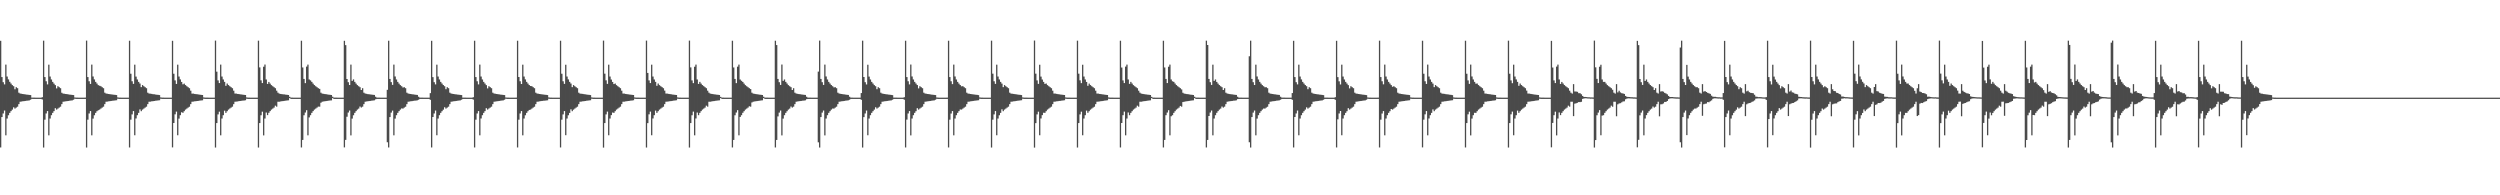 <?xml version="1.0" encoding="UTF-8"?>
<svg xmlns="http://www.w3.org/2000/svg" width="1920" height="150">
  <path d="M0 31.324h1v81.940H0zM1 59.171h1v30.746H1zM2 63.136h1v23.998H2zM3 64.827h1v20.070H3zM4 49.622h1v54.298H4zM5 58.751h1v32.270H5zM6 60.980h1v27.520H6zM7 62.838h1v23.867H7zM8 64.180h1v21.185H8zM9 65.368h1v18.789H9zM10 66.195h1v16.217H10zM11 68.542h1v14.844H11zM12 66.964h1v15.671H12zM13 67.744h1v14.177H13zM14 71.185h1v8.792H14zM15 71.853h1v6.284H15zM16 71.993h1v5.995H16zM17 72.192h1v5.575H17zM18 72.365h1v5.283H18zM19 72.481h1v5.015H19zM20 72.637h1v4.743H20zM21 72.742h1v4.495H21zM22 72.896h1v4.230H22zM23 73.031h1v3.574H23zM24 74.955h1v1.000H24zM25 74.973h1v1.000H25zM26 74.983h1v1.000H26zM27 74.985h1v1.000H27zM28 74.986h1v1.000H28zM29 74.988h1v1.000H29zM30 74.989h1v1.000H30zM31 74.990h1v1.000H31zM32 74.657h1v1.745H32zM33 31.247h1v82.042H33zM34 59.176h1v32.727H34zM35 62.412h1v24.735H35zM36 64.823h1v20.496H36zM37 49.648h1v54.298H37zM38 58.762h1v32.292H38zM39 61.009h1v27.469H39zM40 62.889h1v23.787H40zM41 64.198h1v21.175H41zM42 65.367h1v17.708H42zM43 67.891h1v16.288H43zM44 66.201h1v17.204H44zM45 66.972h1v15.662H45zM46 67.759h1v14.165H46zM47 71.202h1v8.760H47zM48 71.862h1v6.265H48zM49 71.975h1v6.008H49zM50 72.185h1v5.650H50zM51 72.314h1v5.335H51zM52 72.478h1v5.065H52zM53 72.643h1v4.732H53zM54 72.739h1v4.486H54zM55 72.900h1v4.221H55zM56 73.026h1v3.585H56zM57 74.847h1v1.000H57zM58 74.977h1v1.000H58zM59 74.982h1v1.000H59zM60 74.984h1v1.000H60zM61 74.985h1v1.000H61zM62 74.989h1v1.000H62zM63 74.990h1v1.000H63zM64 74.991h1v1.000H64zM65 74.968h1v1.000H65zM66 31.163h1v82.165H66zM67 59.201h1v32.683H67zM68 62.433h1v24.705H68zM69 64.444h1v20.850H69zM70 49.623h1v54.314H70zM71 58.744h1v32.324H71zM72 60.985h1v27.528H72zM73 62.869h1v23.830H73zM74 64.178h1v21.215H74zM75 65.358h1v19.333H75zM76 65.837h1v18.347H76zM77 66.205h1v17.186H77zM78 66.964h1v15.678H78zM79 67.730h1v14.215H79zM80 71.183h1v8.801H80zM81 71.859h1v6.274H81zM82 71.979h1v6.063H82zM83 72.194h1v5.638H83zM84 72.322h1v5.329H84zM85 72.476h1v5.065H85zM86 72.576h1v4.805H86zM87 72.743h1v4.541H87zM88 72.850h1v4.276H88zM89 73.032h1v3.992H89zM90 74.822h1v1.000H90zM91 74.975h1v1.000H91zM92 74.980h1v1.000H92zM93 74.985h1v1.000H93zM94 74.988h1v1.000H94zM95 74.988h1v1.000H95zM96 74.989h1v1.000H96zM97 74.990h1v1.000H97zM98 74.990h1v1.000H98zM99 31.262h1v81.989H99zM100 56.606h1v35.304H100zM101 62.389h1v25.466H101zM102 64.407h1v20.914H102zM103 49.688h1v54.176H103zM104 58.810h1v32.188H104zM105 61.038h1v27.420H105zM106 62.886h1v23.804H106zM107 64.161h1v19.836H107zM108 66.897h1v18.510H108zM109 65.343h1v18.853H109zM110 66.187h1v17.225H110zM111 66.960h1v15.676H111zM112 67.748h1v14.192H112zM113 71.186h1v8.791H113zM114 71.850h1v6.297H114zM115 71.955h1v6.119H115zM116 72.113h1v5.729H116zM117 72.320h1v5.379H117zM118 72.415h1v5.132H118zM119 72.583h1v4.799H119zM120 72.747h1v4.527H120zM121 72.852h1v4.271H121zM122 73.030h1v3.999H122zM123 74.819h1v1.000H123zM124 74.976h1v1.000H124zM125 74.982h1v1.000H125zM126 74.986h1v1.000H126zM127 74.987h1v1.000H127zM128 74.988h1v1.000H128zM129 74.989h1v1.000H129zM130 74.990h1v1.000H130zM131 74.990h1v1.000H131zM132 31.349h1v81.865H132zM133 56.649h1v37.818H133zM134 61.770h1v26.043H134zM135 64.450h1v21.260H135zM136 49.670h1v54.214H136zM137 58.770h1v32.292H137zM138 61.003h1v27.487H138zM139 62.901h1v23.331H139zM140 64.784h1v21.867H140zM141 64.195h1v21.182H141zM142 65.340h1v18.853H142zM143 66.199h1v17.189H143zM144 66.971h1v15.669H144zM145 67.733h1v14.222H145zM146 69.618h1v10.356H146zM147 71.861h1v6.283H147zM148 71.903h1v6.148H148zM149 72.119h1v5.722H149zM150 72.314h1v5.391H150zM151 72.419h1v5.131H151zM152 72.574h1v4.875H152zM153 72.693h1v4.590H153zM154 72.843h1v4.333H154zM155 72.952h1v4.082H155zM156 74.816h1v1.000H156zM157 74.973h1v1.000H157zM158 74.979h1v1.000H158zM159 74.983h1v1.000H159zM160 74.989h1v1.000H160zM161 74.988h1v1.000H161zM162 74.988h1v1.000H162zM163 74.988h1v1.000H163zM164 74.990h1v1.000H164zM165 31.201h1v82.109H165zM166 55.018h1v39.514H166zM167 61.730h1v26.104H167zM168 63.806h1v21.937H168zM169 49.609h1v54.340H169zM170 58.760h1v32.248H170zM171 61.019h1v27.444H171zM172 62.867h1v22.117H172zM173 65.903h1v20.785H173zM174 64.157h1v21.230H174zM175 65.349h1v18.842H175zM176 66.191h1v17.188H176zM177 66.957h1v15.678H177zM178 67.742h1v14.192H178zM179 69.625h1v10.375H179zM180 71.851h1v6.298H180zM181 71.903h1v6.151H181zM182 72.120h1v5.790H182zM183 72.255h1v5.436H183zM184 72.433h1v5.160H184zM185 72.560h1v4.879H185zM186 72.690h1v4.594H186zM187 72.844h1v4.341H187zM188 72.954h1v4.068H188zM189 74.823h1v1.000H189zM190 74.975h1v1.000H190zM191 74.981h1v1.000H191zM192 74.985h1v1.000H192zM193 74.985h1v1.000H193zM194 74.989h1v1.000H194zM195 74.991h1v1.000H195zM196 74.990h1v1.000H196zM197 74.991h1v1.000H197zM198 31.220h1v82.083H198zM199 51.744h1v42.778H199zM200 61.703h1v26.836H200zM201 63.800h1v21.946H201zM202 51.228h1v52.747H202zM203 49.580h1v41.459H203zM204 61.031h1v25.388H204zM205 64.471h1v23.970H205zM206 62.902h1v23.747H206zM207 64.181h1v21.190H207zM208 65.366h1v18.799H208zM209 66.201h1v17.187H209zM210 66.960h1v15.667H210zM211 67.743h1v13.404H211zM212 69.637h1v12.298H212zM213 71.184h1v6.959H213zM214 71.901h1v6.236H214zM215 72.120h1v5.799H215zM216 72.269h1v5.434H216zM217 72.424h1v5.176H217zM218 72.519h1v4.930H218zM219 72.686h1v4.647H219zM220 72.799h1v4.383H220zM221 72.953h1v4.122H221zM222 74.365h1v1.019H222zM223 74.969h1v1.000H223zM224 74.980h1v1.000H224zM225 74.985h1v1.000H225zM226 74.987h1v1.000H226zM227 74.989h1v1.000H227zM228 74.989h1v1.000H228zM229 74.989h1v1.000H229zM230 74.989h1v1.000H230zM231 31.307h1v81.948H231zM232 51.789h1v55.698H232zM233 60.619h1v27.887H233zM234 63.823h1v22.624H234zM235 51.155h1v33.472H235zM236 49.618h1v54.331H236zM237 61.030h1v29.125H237zM238 61.727h1v26.761H238zM239 62.869h1v23.819H239zM240 64.188h1v21.184H240zM241 65.355h1v18.839H241zM242 66.191h1v17.213H242zM243 66.966h1v15.666H243zM244 67.738h1v14.110H244zM245 68.241h1v13.694H245zM246 71.184h1v7.701H246zM247 71.890h1v6.237H247zM248 72.038h1v5.878H248zM249 72.249h1v5.527H249zM250 72.365h1v5.240H250zM251 72.526h1v4.957H251zM252 72.685h1v4.647H252zM253 72.788h1v4.391H253zM254 72.955h1v4.129H254zM255 74.281h1v1.093H255zM256 74.968h1v1.000H256zM257 74.980h1v1.000H257zM258 74.983h1v1.000H258zM259 74.987h1v1.000H259zM260 74.986h1v1.000H260zM261 74.988h1v1.000H261zM262 74.988h1v1.000H262zM263 74.989h1v1.000H263zM264 31.360h1v81.833H264zM265 34.651h1v72.752H265zM266 60.651h1v28.977H266zM267 63.152h1v23.277H267zM268 65.255h1v19.638H268zM269 49.616h1v54.347H269zM270 62.099h1v28.964H270zM271 60.990h1v27.513H271zM272 62.888h1v23.799H272zM273 64.195h1v21.181H273zM274 65.361h1v18.824H274zM275 66.194h1v17.196H275zM276 66.991h1v14.808H276zM277 69.140h1v13.467H277zM278 67.736h1v14.204H278zM279 71.175h1v8.815H279zM280 71.852h1v6.283H280zM281 72.060h1v5.850H281zM282 72.271h1v5.498H282zM283 72.372h1v5.232H283zM284 72.525h1v4.972H284zM285 72.645h1v4.686H285zM286 72.805h1v4.417H286zM287 72.899h1v4.170H287zM288 74.274h1v1.994H288zM289 74.972h1v1.000H289zM290 74.978h1v1.000H290zM291 74.982h1v1.000H291zM292 74.987h1v1.000H292zM293 74.987h1v1.000H293zM294 74.989h1v1.000H294zM295 74.990h1v1.000H295zM296 74.990h1v1.000H296zM297 68.992h1v40.267H297zM298 31.270h1v81.992H298zM299 60.608h1v29.293H299zM300 63.079h1v23.410H300zM301 65.160h1v19.772H301zM302 49.636h1v54.308H302zM303 58.740h1v32.326H303zM304 61.014h1v27.480H304zM305 62.885h1v23.787H305zM306 64.190h1v21.175H306zM307 65.377h1v18.786H307zM308 66.210h1v17.047H308zM309 67.212h1v16.176H309zM310 66.958h1v15.694H310zM311 67.732h1v14.222H311zM312 71.171h1v8.823H312zM313 71.859h1v6.272H313zM314 72.053h1v5.924H314zM315 72.195h1v5.580H315zM316 72.379h1v5.269H316zM317 72.490h1v4.994H317zM318 72.639h1v4.686H318zM319 72.795h1v4.442H319zM320 72.902h1v4.165H320zM321 74.282h1v2.324H321zM322 74.970h1v1.000H322zM323 74.978h1v1.000H323zM324 74.982h1v1.000H324zM325 74.986h1v1.000H325zM326 74.986h1v1.000H326zM327 74.989h1v1.000H327zM328 74.989h1v1.000H328zM329 74.991h1v1.000H329zM330 71.506h1v5.138H330zM331 31.313h1v81.919H331zM332 59.214h1v30.661H332zM333 63.123h1v24.019H333zM334 64.814h1v20.095H334zM335 49.674h1v54.209H335zM336 58.774h1v32.260H336zM337 61.025h1v27.469H337zM338 62.886h1v23.796H338zM339 64.178h1v21.221H339zM340 65.335h1v18.876H340zM341 66.190h1v16.212H341zM342 68.528h1v14.880H342zM343 66.956h1v15.689H343zM344 67.736h1v14.199H344zM345 71.174h1v8.818H345zM346 71.859h1v6.276H346zM347 72.031h1v5.952H347zM348 72.188h1v5.581H348zM349 72.377h1v5.273H349zM350 72.480h1v5.017H350zM351 72.648h1v4.729H351zM352 72.745h1v4.479H352zM353 72.905h1v4.212H353zM354 73.030h1v3.578H354zM355 74.967h1v1.000H355zM356 74.977h1v1.000H356zM357 74.981h1v1.000H357zM358 74.986h1v1.000H358zM359 74.988h1v1.000H359zM360 74.990h1v1.000H360zM361 74.987h1v1.000H361zM362 74.990h1v1.000H362zM363 74.657h1v1.860H363zM364 31.282h1v81.955H364zM365 59.204h1v32.689H365zM366 62.430h1v24.706H366zM367 64.812h1v20.495H367zM368 49.616h1v54.316H368zM369 58.779h1v32.217H369zM370 61.016h1v27.446H370zM371 62.868h1v23.811H371zM372 64.168h1v21.203H372zM373 65.361h1v17.730H373zM374 67.903h1v16.279H374zM375 66.204h1v17.171H375zM376 66.965h1v15.670H376zM377 67.746h1v14.171H377zM378 71.181h1v8.798H378zM379 71.853h1v6.273H379zM380 71.966h1v6.022H380zM381 72.184h1v5.652H381zM382 72.325h1v5.321H382zM383 72.478h1v5.064H383zM384 72.645h1v4.734H384zM385 72.748h1v4.472H385zM386 72.901h1v4.222H386zM387 73.032h1v3.580H387zM388 74.842h1v1.000H388zM389 74.977h1v1.000H389zM390 74.982h1v1.000H390zM391 74.985h1v1.000H391zM392 74.985h1v1.000H392zM393 74.986h1v1.000H393zM394 74.990h1v1.000H394zM395 74.989h1v1.000H395zM396 74.967h1v1.000H396zM397 31.286h1v81.968H397zM398 59.157h1v32.759H398zM399 62.404h1v24.750H399zM400 64.516h1v20.766H400zM401 49.664h1v54.247H401zM402 58.763h1v32.274H402zM403 61.000h1v27.502H403zM404 62.863h1v23.839H404zM405 64.178h1v21.202H405zM406 65.350h1v19.070H406zM407 66.069h1v18.127H407zM408 66.192h1v17.210H408zM409 66.970h1v15.666H409zM410 67.737h1v14.213H410zM411 71.182h1v8.792H411zM412 71.847h1v6.299H412zM413 71.965h1v6.079H413zM414 72.197h1v5.649H414zM415 72.333h1v5.309H415zM416 72.474h1v5.067H416zM417 72.579h1v4.808H417zM418 72.738h1v4.555H418zM419 72.836h1v4.305H419zM420 73.033h1v4.007H420zM421 74.821h1v1.000H421zM422 74.979h1v1.000H422zM423 74.980h1v1.000H423zM424 74.984h1v1.000H424zM425 74.987h1v1.000H425zM426 74.990h1v1.000H426zM427 74.989h1v1.000H427zM428 74.989h1v1.000H428zM429 74.991h1v1.000H429zM430 31.287h1v81.954H430zM431 56.633h1v35.248H431zM432 62.412h1v25.421H432zM433 64.428h1v20.861H433zM434 49.708h1v54.130H434zM435 58.775h1v32.263H435zM436 60.999h1v27.507H436zM437 62.870h1v23.837H437zM438 64.156h1v19.827H438zM439 66.900h1v18.502H439zM440 65.336h1v18.872H440zM441 66.201h1v17.197H441zM442 66.953h1v15.703H442zM443 67.748h1v14.190H443zM444 71.183h1v8.795H444zM445 71.861h1v6.262H445zM446 71.981h1v6.072H446zM447 72.108h1v5.736H447zM448 72.319h1v5.390H448zM449 72.428h1v5.120H449zM450 72.579h1v4.803H450zM451 72.737h1v4.543H451zM452 72.849h1v4.282H452zM453 73.036h1v3.992H453zM454 74.818h1v1.000H454zM455 74.975h1v1.000H455zM456 74.981h1v1.000H456zM457 74.984h1v1.000H457zM458 74.986h1v1.000H458zM459 74.988h1v1.000H459zM460 74.989h1v1.000H460zM461 74.990h1v1.000H461zM462 74.990h1v1.000H462zM463 31.168h1v82.193H463zM464 56.584h1v37.945H464zM465 61.709h1v26.158H465zM466 64.416h1v21.318H466zM467 49.681h1v54.221H467zM468 58.783h1v32.229H468zM469 61.065h1v27.372H469zM470 62.907h1v23.518H470zM471 64.556h1v22.117H471zM472 64.170h1v21.220H472zM473 65.360h1v18.815H473zM474 66.218h1v17.164H474zM475 66.972h1v15.672H475zM476 67.757h1v14.175H476zM477 69.629h1v10.340H477zM478 71.859h1v6.274H478zM479 71.906h1v6.150H479zM480 72.123h1v5.727H480zM481 72.310h1v5.397H481zM482 72.424h1v5.125H482zM483 72.581h1v4.867H483zM484 72.696h1v4.582H484zM485 72.850h1v4.334H485zM486 72.954h1v4.074H486zM487 74.820h1v1.000H487zM488 74.973h1v1.000H488zM489 74.980h1v1.000H489zM490 74.983h1v1.000H490zM491 74.986h1v1.000H491zM492 74.989h1v1.000H492zM493 74.990h1v1.000H493zM494 74.989h1v1.000H494zM495 74.991h1v1.000H495zM496 31.170h1v82.157H496zM497 55.993h1v38.557H497zM498 61.736h1v26.095H498zM499 63.813h1v21.920H499zM500 49.684h1v54.201H500zM501 58.794h1v32.207H501zM502 61.026h1v27.460H502zM503 62.872h1v22.085H503zM504 65.892h1v20.801H504zM505 64.173h1v21.205H505zM506 65.359h1v18.822H506zM507 66.185h1v17.226H507zM508 66.937h1v15.719H508zM509 67.728h1v14.227H509zM510 69.607h1v10.383H510zM511 71.858h1v6.294H511zM512 71.896h1v6.158H512zM513 72.111h1v5.812H513zM514 72.263h1v5.438H514zM515 72.419h1v5.181H515zM516 72.585h1v4.857H516zM517 72.685h1v4.596H517zM518 72.848h1v4.327H518zM519 72.949h1v4.079H519zM520 74.819h1v1.000H520zM521 74.973h1v1.000H521zM522 74.980h1v1.000H522zM523 74.985h1v1.000H523zM524 74.987h1v1.000H524zM525 74.987h1v1.000H525zM526 74.989h1v1.000H526zM527 74.990h1v1.000H527zM528 74.991h1v1.000H528zM529 31.207h1v82.114H529zM530 51.751h1v42.783H530zM531 61.739h1v26.769H531zM532 63.822h1v21.910H532zM533 51.231h1v52.720H533zM534 49.591h1v41.416H534zM535 61.037h1v25.369H535zM536 64.438h1v24.023H536zM537 62.887h1v23.778H537zM538 64.183h1v21.167H538zM539 65.354h1v18.827H539zM540 66.168h1v17.236H540zM541 66.953h1v15.686H541zM542 67.736h1v13.413H542zM543 69.633h1v12.301H543zM544 71.177h1v6.964H544zM545 71.902h1v6.231H545zM546 72.107h1v5.809H546zM547 72.267h1v5.442H547zM548 72.426h1v5.171H548zM549 72.536h1v4.898H549zM550 72.702h1v4.630H550zM551 72.794h1v4.376H551zM552 72.948h1v4.121H552zM553 74.379h1v1.000H553zM554 74.973h1v1.000H554zM555 74.976h1v1.000H555zM556 74.985h1v1.000H556zM557 74.985h1v1.000H557zM558 74.988h1v1.000H558zM559 74.988h1v1.000H559zM560 74.989h1v1.000H560zM561 74.989h1v1.000H561zM562 31.291h1v81.958H562zM563 51.798h1v55.661H563zM564 60.641h1v27.860H564zM565 63.854h1v22.562H565zM566 51.179h1v33.428H566zM567 49.634h1v54.302H567zM568 61.057h1v28.735H568zM569 62.053h1v26.398H569zM570 62.925h1v23.717H570zM571 64.185h1v21.196H571zM572 65.360h1v18.824H572zM573 66.178h1v17.239H573zM574 66.962h1v15.680H574zM575 67.727h1v13.895H575zM576 68.428h1v13.508H576zM577 71.180h1v7.507H577zM578 71.893h1v6.235H578zM579 72.039h1v5.871H579zM580 72.261h1v5.507H580zM581 72.374h1v5.227H581zM582 72.537h1v4.923H582zM583 72.692h1v4.646H583zM584 72.795h1v4.384H584zM585 72.949h1v4.126H585zM586 74.274h1v1.113H586zM587 74.970h1v1.000H587zM588 74.974h1v1.000H588zM589 74.983h1v1.000H589zM590 74.985h1v1.000H590zM591 74.987h1v1.000H591zM592 74.989h1v1.000H592zM593 74.989h1v1.000H593zM594 74.989h1v1.000H594zM595 31.286h1v81.961H595zM596 34.591h1v72.867H596zM597 60.619h1v28.792H597zM598 63.106h1v23.358H598zM599 65.250h1v19.656H599zM600 49.577h1v54.430H600zM601 62.087h1v28.989H601zM602 61.019h1v27.476H602zM603 62.873h1v23.828H603zM604 64.156h1v21.254H604zM605 65.360h1v18.815H605zM606 66.210h1v17.178H606zM607 66.976h1v14.831H607zM608 69.121h1v13.510H608zM609 67.741h1v14.200H609zM610 71.184h1v8.789H610zM611 71.852h1v6.278H611zM612 72.049h1v5.858H612zM613 72.267h1v5.505H613zM614 72.362h1v5.245H614zM615 72.528h1v4.967H615zM616 72.633h1v4.699H616zM617 72.785h1v4.459H617zM618 72.901h1v4.167H618zM619 74.285h1v1.915H619zM620 74.972h1v1.000H620zM621 74.978h1v1.000H621zM622 74.982h1v1.000H622zM623 74.986h1v1.000H623zM624 74.988h1v1.000H624zM625 74.990h1v1.000H625zM626 74.989h1v1.000H626zM627 74.990h1v1.000H627zM628 55.012h1v54.322H628zM629 31.184h1v82.133H629zM630 60.621h1v29.279H630zM631 63.108h1v23.353H631zM632 65.229h1v19.685H632zM633 49.600h1v54.372H633zM634 58.747h1v32.295H634zM635 61.039h1v27.440H635zM636 62.873h1v23.813H636zM637 64.170h1v21.222H637zM638 65.352h1v18.835H638zM639 66.185h1v17.160H639zM640 67.106h1v16.308H640zM641 66.959h1v15.677H641zM642 67.742h1v14.187H642zM643 71.178h1v8.810H643zM644 71.857h1v6.277H644zM645 72.041h1v5.945H645zM646 72.193h1v5.567H646zM647 72.374h1v5.273H647zM648 72.483h1v5.013H648zM649 72.636h1v4.695H649zM650 72.804h1v4.421H650zM651 72.903h1v4.169H651zM652 74.282h1v2.325H652zM653 74.971h1v1.000H653zM654 74.977h1v1.000H654zM655 74.984h1v1.000H655zM656 74.985h1v1.000H656zM657 74.988h1v1.000H657zM658 74.988h1v1.000H658zM659 74.989h1v1.000H659zM660 74.990h1v1.000H660zM661 71.493h1v5.153H661zM662 31.217h1v82.085H662zM663 59.152h1v30.784H663zM664 63.118h1v24.048H664zM665 64.849h1v20.036H665zM666 49.699h1v54.167H666zM667 58.807h1v32.201H667zM668 61.007h1v27.488H668zM669 62.866h1v23.830H669zM670 64.153h1v21.251H670zM671 65.359h1v18.834H671zM672 66.194h1v16.207H672zM673 68.527h1v14.861H673zM674 66.967h1v15.667H674zM675 67.744h1v14.194H675zM676 71.182h1v8.797H676zM677 71.853h1v6.278H677zM678 72.045h1v5.939H678zM679 72.199h1v5.568H679zM680 72.372h1v5.278H680zM681 72.477h1v5.020H681zM682 72.642h1v4.735H682zM683 72.744h1v4.485H683zM684 72.904h1v4.209H684zM685 73.039h1v3.561H685zM686 74.963h1v1.000H686zM687 74.975h1v1.000H687zM688 74.981h1v1.000H688zM689 74.985h1v1.000H689zM690 74.988h1v1.000H690zM691 74.987h1v1.000H691zM692 74.989h1v1.000H692zM693 74.990h1v1.000H693zM694 74.659h1v1.936H694zM695 31.307h1v81.928H695zM696 59.191h1v32.651H696zM697 62.420h1v24.722H697zM698 64.836h1v20.467H698zM699 49.576h1v54.399H699zM700 58.740h1v32.295H700zM701 61.008h1v27.470H701zM702 62.877h1v23.798H702zM703 64.178h1v21.199H703zM704 65.347h1v17.751H704zM705 67.903h1v16.287H705zM706 66.207h1v17.165H706zM707 66.967h1v15.661H707zM708 67.745h1v14.185H708zM709 71.188h1v8.797H709zM710 71.860h1v6.280H710zM711 71.976h1v6.008H711zM712 72.183h1v5.655H712zM713 72.309h1v5.348H713zM714 72.476h1v5.066H714zM715 72.646h1v4.728H715zM716 72.750h1v4.481H716zM717 72.897h1v4.228H717zM718 73.028h1v3.579H718zM719 74.856h1v1.000H719zM720 74.978h1v1.000H720zM721 74.984h1v1.000H721zM722 74.985h1v1.000H722zM723 74.987h1v1.000H723zM724 74.988h1v1.000H724zM725 74.990h1v1.000H725zM726 74.989h1v1.000H726zM727 74.961h1v1.000H727zM728 31.281h1v81.955H728zM729 59.180h1v32.713H729zM730 62.399h1v24.768H730zM731 64.619h1v20.695H731zM732 49.600h1v54.356H732zM733 58.743h1v32.291H733zM734 61.021h1v27.442H734zM735 62.872h1v23.793H735zM736 64.190h1v21.181H736zM737 65.340h1v18.707H737zM738 66.321h1v17.870H738zM739 66.171h1v17.240H739zM740 66.968h1v15.657H740zM741 67.732h1v14.193H741zM742 71.182h1v8.811H742zM743 71.863h1v6.272H743zM744 71.965h1v6.056H744zM745 72.183h1v5.664H745zM746 72.320h1v5.327H746zM747 72.482h1v5.053H747zM748 72.584h1v4.793H748zM749 72.746h1v4.533H749zM750 72.853h1v4.263H750zM751 73.037h1v3.975H751zM752 74.818h1v1.000H752zM753 74.975h1v1.000H753zM754 74.981h1v1.000H754zM755 74.985h1v1.000H755zM756 74.988h1v1.000H756zM757 74.988h1v1.000H757zM758 74.989h1v1.000H758zM759 74.989h1v1.000H759zM760 74.989h1v1.000H760zM761 31.246h1v82.044H761zM762 56.595h1v35.324H762zM763 62.391h1v25.471H763zM764 64.412h1v20.889H764zM765 49.665h1v54.234H765zM766 58.780h1v32.259H766zM767 61.006h1v27.495H767zM768 62.875h1v23.820H768zM769 64.186h1v19.794H769zM770 66.914h1v18.471H770zM771 65.349h1v18.844H771zM772 66.209h1v17.179H772zM773 66.970h1v15.673H773zM774 67.736h1v14.207H774zM775 71.185h1v8.801H775zM776 71.872h1v6.254H776zM777 71.983h1v6.063H777zM778 72.121h1v5.715H778zM779 72.316h1v5.392H779zM780 72.430h1v5.111H780zM781 72.580h1v4.796H781zM782 72.745h1v4.526H782zM783 72.853h1v4.266H783zM784 73.029h1v3.996H784zM785 74.822h1v1.000H785zM786 74.976h1v1.000H786zM787 74.982h1v1.000H787zM788 74.983h1v1.000H788zM789 74.984h1v1.000H789zM790 74.989h1v1.000H790zM791 74.990h1v1.000H791zM792 74.991h1v1.000H792zM793 74.990h1v1.000H793zM794 31.128h1v82.253H794zM795 56.569h1v37.990H795zM796 61.733h1v26.107H796zM797 64.416h1v21.337H797zM798 49.706h1v54.160H798zM799 58.814h1v32.167H799zM800 61.069h1v27.373H800zM801 62.884h1v23.686H801zM802 64.400h1v22.279H802zM803 64.174h1v21.220H803zM804 65.360h1v18.815H804zM805 66.196h1v17.191H805zM806 66.958h1v15.681H806zM807 67.736h1v14.207H807zM808 69.614h1v10.367H808zM809 71.851h1v6.303H809zM810 71.906h1v6.146H810zM811 72.113h1v5.733H811zM812 72.314h1v5.393H812zM813 72.431h1v5.109H813zM814 72.580h1v4.867H814zM815 72.696h1v4.575H815zM816 72.853h1v4.316H816zM817 72.954h1v4.075H817zM818 74.821h1v1.000H818zM819 74.974h1v1.000H819zM820 74.980h1v1.000H820zM821 74.983h1v1.000H821zM822 74.988h1v1.000H822zM823 74.989h1v1.000H823zM824 74.990h1v1.000H824zM825 74.990h1v1.000H825zM826 74.991h1v1.000H826zM827 31.236h1v82.073H827zM828 56.598h1v37.925H828zM829 61.720h1v26.137H829zM830 63.826h1v21.911H830zM831 49.691h1v54.182H831zM832 58.794h1v32.224H832zM833 61.014h1v27.455H833zM834 62.903h1v22.030H834zM835 65.919h1v20.735H835zM836 64.184h1v21.203H836zM837 65.348h1v18.858H837zM838 66.187h1v17.212H838zM839 66.954h1v15.680H839zM840 67.736h1v14.215H840zM841 69.621h1v10.352H841zM842 71.857h1v6.291H842zM843 71.892h1v6.163H843zM844 72.124h1v5.786H844zM845 72.260h1v5.446H845zM846 72.428h1v5.181H846zM847 72.570h1v4.879H847zM848 72.682h1v4.603H848zM849 72.836h1v4.339H849zM850 72.951h1v4.070H850zM851 74.815h1v1.000H851zM852 74.975h1v1.000H852zM853 74.979h1v1.000H853zM854 74.983h1v1.000H854zM855 74.987h1v1.000H855zM856 74.988h1v1.000H856zM857 74.987h1v1.000H857zM858 74.991h1v1.000H858zM859 74.991h1v1.000H859zM860 31.294h1v81.943H860zM861 51.843h1v42.627H861zM862 61.764h1v26.718H862zM863 63.816h1v21.912H863zM864 51.159h1v52.791H864zM865 49.622h1v41.431H865zM866 61.038h1v25.354H866zM867 64.431h1v24.028H867zM868 62.873h1v23.814H868zM869 64.168h1v21.233H869zM870 65.368h1v18.796H870zM871 66.217h1v17.167H871zM872 66.958h1v15.702H872zM873 67.737h1v13.406H873zM874 69.621h1v12.321H874zM875 71.184h1v6.961H875zM876 71.904h1v6.224H876zM877 72.110h1v5.799H877zM878 72.267h1v5.440H878zM879 72.426h1v5.172H879zM880 72.526h1v4.916H880zM881 72.694h1v4.634H881zM882 72.798h1v4.380H882zM883 72.945h1v4.121H883zM884 74.391h1v1.000H884zM885 74.973h1v1.000H885zM886 74.976h1v1.000H886zM887 74.985h1v1.000H887zM888 74.987h1v1.000H888zM889 74.989h1v1.000H889zM890 74.989h1v1.000H890zM891 74.987h1v1.000H891zM892 74.990h1v1.000H892zM893 31.269h1v81.988H893zM894 51.811h1v55.668H894zM895 60.641h1v27.846H895zM896 63.818h1v22.630H896zM897 51.265h1v33.351H897zM898 49.638h1v54.278H898zM899 61.034h1v28.245H899zM900 62.423h1v26.028H900zM901 62.883h1v23.789H901zM902 64.142h1v21.260H902zM903 65.334h1v18.862H903zM904 66.178h1v17.237H904zM905 66.947h1v15.700H905zM906 67.753h1v13.592H906zM907 68.679h1v13.245H907zM908 71.203h1v7.206H908zM909 71.905h1v6.228H909zM910 72.041h1v5.877H910zM911 72.259h1v5.525H911zM912 72.365h1v5.231H912zM913 72.529h1v4.920H913zM914 72.688h1v4.645H914zM915 72.783h1v4.388H915zM916 72.950h1v4.122H916zM917 74.284h1v1.098H917zM918 74.969h1v1.000H918zM919 74.980h1v1.000H919zM920 74.983h1v1.000H920zM921 74.986h1v1.000H921zM922 74.987h1v1.000H922zM923 74.987h1v1.000H923zM924 74.990h1v1.000H924zM925 74.991h1v1.000H925zM926 31.257h1v82.020H926zM927 34.563h1v72.908H927zM928 60.638h1v28.444H928zM929 63.135h1v23.310H929zM930 65.253h1v19.649H930zM931 49.656h1v54.262H931zM932 62.099h1v28.950H932zM933 61.019h1v27.450H933zM934 62.916h1v23.734H934zM935 64.207h1v21.154H935zM936 65.350h1v18.836H936zM937 66.189h1v17.218H937zM938 66.953h1v14.867H938zM939 69.101h1v13.550H939zM940 67.727h1v14.214H940zM941 71.181h1v8.793H941zM942 71.853h1v6.286H942zM943 72.053h1v5.860H943zM944 72.267h1v5.495H944zM945 72.374h1v5.223H945zM946 72.521h1v4.977H946zM947 72.642h1v4.689H947zM948 72.792h1v4.446H948zM949 72.902h1v4.161H949zM950 74.283h1v1.863H950zM951 74.971h1v1.000H951zM952 74.973h1v1.000H952zM953 74.983h1v1.000H953zM954 74.985h1v1.000H954zM955 74.989h1v1.000H955zM956 74.990h1v1.000H956zM957 74.990h1v1.000H957zM958 74.989h1v1.000H958zM959 43.190h1v66.091H959zM960 31.240h1v82.047H960zM961 60.607h1v29.300H961zM962 63.105h1v23.371H962zM963 65.255h1v19.643H963zM964 49.658h1v54.259H964zM965 58.729h1v32.354H965zM966 61.014h1v27.477H966zM967 62.888h1v23.795H967zM968 64.181h1v21.194H968zM969 65.365h1v18.815H969zM970 66.200h1v17.179H970zM971 67.020h1v16.377H971zM972 66.948h1v15.704H972zM973 67.720h1v14.238H973zM974 71.179h1v8.800H974zM975 71.861h1v6.276H975zM976 72.050h1v5.930H976zM977 72.189h1v5.579H977zM978 72.371h1v5.276H978zM979 72.500h1v4.998H979zM980 72.637h1v4.690H980zM981 72.790h1v4.436H981zM982 72.900h1v4.173H982zM983 74.281h1v2.326H983zM984 74.972h1v1.000H984zM985 74.977h1v1.000H985zM986 74.982h1v1.000H986zM987 74.987h1v1.000H987zM988 74.986h1v1.000H988zM989 74.989h1v1.000H989zM990 74.988h1v1.000H990zM991 74.991h1v1.000H991zM992 71.500h1v5.144H992zM993 31.316h1v81.931H993zM994 59.201h1v30.672H994zM995 63.151h1v23.968H995zM996 64.822h1v20.075H996zM997 49.645h1v54.265H997zM998 58.767h1v32.284H998zM999 60.992h1v27.506H999zM1000 62.861h1v23.841H1000zM1001 64.174h1v21.216H1001zM1002 65.339h1v18.853H1002zM1003 66.182h1v16.243H1003zM1004 68.512h1v14.902H1004zM1005 66.962h1v15.680H1005zM1006 67.749h1v14.187H1006zM1007 71.188h1v8.791H1007zM1008 71.858h1v6.276H1008zM1009 72.048h1v5.940H1009zM1010 72.194h1v5.580H1010zM1011 72.381h1v5.266H1011zM1012 72.477h1v5.023H1012zM1013 72.634h1v4.750H1013zM1014 72.743h1v4.487H1014zM1015 72.897h1v4.222H1015zM1016 73.043h1v3.563H1016zM1017 74.972h1v1.000H1017zM1018 74.974h1v1.000H1018zM1019 74.982h1v1.000H1019zM1020 74.985h1v1.000H1020zM1021 74.986h1v1.000H1021zM1022 74.986h1v1.000H1022zM1023 74.988h1v1.000H1023zM1024 74.989h1v1.000H1024zM1025 74.656h1v1.982H1025zM1026 31.311h1v81.922H1026zM1027 59.228h1v32.410H1027zM1028 62.454h1v24.666H1028zM1029 64.848h1v20.418H1029zM1030 49.681h1v54.202H1030zM1031 58.789h1v32.232H1031zM1032 61.037h1v27.427H1032zM1033 62.872h1v23.832H1033zM1034 64.139h1v21.275H1034zM1035 65.363h1v17.718H1035zM1036 67.905h1v16.256H1036zM1037 66.213h1v17.181H1037zM1038 66.950h1v15.702H1038zM1039 67.738h1v14.204H1039zM1040 71.180h1v8.804H1040zM1041 71.861h1v6.273H1041zM1042 71.975h1v6.004H1042zM1043 72.195h1v5.638H1043zM1044 72.325h1v5.314H1044zM1045 72.480h1v5.059H1045zM1046 72.641h1v4.743H1046zM1047 72.743h1v4.485H1047zM1048 72.902h1v4.217H1048zM1049 73.039h1v3.561H1049zM1050 74.850h1v1.000H1050zM1051 74.979h1v1.000H1051zM1052 74.982h1v1.000H1052zM1053 74.985h1v1.000H1053zM1054 74.989h1v1.000H1054zM1055 74.988h1v1.000H1055zM1056 74.990h1v1.000H1056zM1057 74.989h1v1.000H1057zM1058 74.959h1v1.000H1058zM1059 31.253h1v82.019H1059zM1060 59.174h1v32.741H1060zM1061 62.395h1v24.773H1061zM1062 64.787h1v20.520H1062zM1063 49.611h1v54.338H1063zM1064 58.751h1v32.273H1064zM1065 61.010h1v27.453H1065zM1066 62.873h1v23.811H1066zM1067 64.178h1v21.198H1067zM1068 65.358h1v18.358H1068zM1069 66.687h1v17.486H1069zM1070 66.199h1v17.186H1070zM1071 66.951h1v15.682H1071zM1072 67.726h1v14.203H1072zM1073 71.180h1v8.805H1073zM1074 71.857h1v6.268H1074zM1075 71.985h1v5.989H1075zM1076 72.200h1v5.637H1076zM1077 72.325h1v5.321H1077zM1078 72.477h1v5.070H1078zM1079 72.576h1v4.805H1079zM1080 72.740h1v4.537H1080zM1081 72.851h1v4.277H1081zM1082 73.030h1v3.978H1082zM1083 74.819h1v1.000H1083zM1084 74.975h1v1.000H1084zM1085 74.981h1v1.000H1085zM1086 74.984h1v1.000H1086zM1087 74.986h1v1.000H1087zM1088 74.987h1v1.000H1088zM1089 74.989h1v1.000H1089zM1090 74.990h1v1.000H1090zM1091 74.990h1v1.000H1091zM1092 31.309h1v81.918H1092zM1093 56.644h1v35.243H1093zM1094 62.436h1v25.371H1094zM1095 64.439h1v20.842H1095zM1096 49.604h1v54.338H1096zM1097 58.780h1v32.221H1097zM1098 61.006h1v27.464H1098zM1099 62.875h1v23.784H1099zM1100 64.182h1v19.815H1100zM1101 66.937h1v18.441H1101zM1102 65.349h1v18.838H1102zM1103 66.184h1v17.218H1103zM1104 66.948h1v15.676H1104zM1105 67.745h1v14.180H1105zM1106 71.188h1v8.799H1106zM1107 71.866h1v6.259H1107zM1108 71.988h1v6.056H1108zM1109 72.111h1v5.728H1109zM1110 72.328h1v5.379H1110zM1111 72.427h1v5.115H1111zM1112 72.570h1v4.822H1112zM1113 72.742h1v4.543H1113zM1114 72.847h1v4.274H1114zM1115 73.038h1v3.987H1115zM1116 74.823h1v1.000H1116zM1117 74.976h1v1.000H1117zM1118 74.980h1v1.000H1118zM1119 74.985h1v1.000H1119zM1120 74.987h1v1.000H1120zM1121 74.986h1v1.000H1121zM1122 74.989h1v1.000H1122zM1123 74.990h1v1.000H1123zM1124 74.990h1v1.000H1124zM1125 31.264h1v82.009H1125zM1126 56.633h1v37.873H1126zM1127 61.752h1v26.066H1127zM1128 64.416h1v21.332H1128zM1129 49.593h1v54.392H1129zM1130 58.728h1v32.347H1130zM1131 61.032h1v27.441H1131zM1132 62.893h1v23.745H1132zM1133 64.264h1v22.417H1133zM1134 64.167h1v21.233H1134zM1135 65.352h1v18.840H1135zM1136 66.187h1v17.224H1136zM1137 66.954h1v15.703H1137zM1138 67.734h1v14.216H1138zM1139 69.658h1v10.335H1139zM1140 71.857h1v6.289H1140zM1141 71.926h1v6.131H1141zM1142 72.117h1v5.723H1142zM1143 72.314h1v5.390H1143zM1144 72.419h1v5.129H1144zM1145 72.576h1v4.867H1145zM1146 72.686h1v4.599H1146zM1147 72.845h1v4.339H1147zM1148 72.962h1v4.063H1148zM1149 74.819h1v1.000H1149zM1150 74.974h1v1.000H1150zM1151 74.980h1v1.000H1151zM1152 74.982h1v1.000H1152zM1153 74.986h1v1.000H1153zM1154 74.988h1v1.000H1154zM1155 74.988h1v1.000H1155zM1156 74.989h1v1.000H1156zM1157 74.989h1v1.000H1157zM1158 31.225h1v82.061H1158zM1159 56.606h1v37.902H1159zM1160 61.732h1v26.097H1160zM1161 63.918h1v21.804H1161zM1162 49.680h1v54.206H1162zM1163 58.754h1v32.304H1163zM1164 60.992h1v27.506H1164zM1165 62.881h1v22.070H1165zM1166 65.893h1v20.791H1166zM1167 64.146h1v21.271H1167zM1168 65.328h1v18.881H1168zM1169 66.198h1v17.199H1169zM1170 66.947h1v15.707H1170zM1171 67.725h1v14.217H1171zM1172 69.605h1v10.391H1172zM1173 71.858h1v6.294H1173zM1174 71.893h1v6.162H1174zM1175 72.106h1v5.811H1175zM1176 72.256h1v5.453H1176zM1177 72.424h1v5.179H1177zM1178 72.579h1v4.868H1178zM1179 72.688h1v4.592H1179zM1180 72.851h1v4.323H1180zM1181 72.947h1v4.081H1181zM1182 74.819h1v1.000H1182zM1183 74.974h1v1.000H1183zM1184 74.979h1v1.000H1184zM1185 74.983h1v1.000H1185zM1186 74.985h1v1.000H1186zM1187 74.988h1v1.000H1187zM1188 74.987h1v1.000H1188zM1189 74.990h1v1.000H1189zM1190 74.988h1v1.000H1190zM1191 31.405h1v81.757H1191zM1192 51.887h1v42.547H1192zM1193 61.742h1v26.749H1193zM1194 63.805h1v21.942H1194zM1195 51.133h1v52.842H1195zM1196 49.615h1v41.431H1196zM1197 61.048h1v25.325H1197zM1198 64.444h1v23.999H1198zM1199 62.912h1v23.752H1199zM1200 64.169h1v21.220H1200zM1201 65.351h1v18.841H1201zM1202 66.182h1v17.231H1202zM1203 66.947h1v15.704H1203zM1204 67.745h1v13.395H1204zM1205 69.624h1v12.317H1205zM1206 71.180h1v6.969H1206zM1207 71.893h1v6.226H1207zM1208 64.626h1v24.547H1208zM1209 70.244h1v9.360H1209zM1210 70.321h1v8.978H1210zM1211 70.497h1v8.450H1211zM1212 71.583h1v6.737H1212zM1213 71.559h1v6.896H1213zM1214 72.371h1v5.787H1214zM1215 73.680h1v2.231H1215zM1216 74.462h1v1.150H1216zM1217 74.445h1v1.036H1217zM1218 74.526h1v1.000H1218zM1219 74.685h1v1.000H1219zM1220 74.694h1v1.000H1220zM1221 74.813h1v1.000H1221zM1222 74.794h1v1.000H1222zM1223 74.869h1v1.000H1223zM1224 31.162h1v82.130H1224zM1225 51.736h1v55.845H1225zM1226 60.567h1v27.950H1226zM1227 63.791h1v22.689H1227zM1228 51.241h1v33.359H1228zM1229 49.701h1v54.171H1229zM1230 61.006h1v27.790H1230zM1231 62.873h1v25.618H1231zM1232 62.873h1v23.801H1232zM1233 64.179h1v21.202H1233zM1234 65.359h1v18.813H1234zM1235 66.190h1v17.205H1235zM1236 66.956h1v15.677H1236zM1237 67.733h1v13.414H1237zM1238 68.919h1v13.040H1238zM1239 71.185h1v6.972H1239zM1240 71.897h1v6.237H1240zM1241 64.608h1v24.691H1241zM1242 70.945h1v9.172H1242zM1243 69.692h1v9.774H1243zM1244 70.948h1v8.296H1244zM1245 71.580h1v6.990H1245zM1246 71.794h1v6.133H1246zM1247 72.128h1v5.683H1247zM1248 73.696h1v2.518H1248zM1249 74.336h1v1.392H1249zM1250 74.435h1v1.065H1250zM1251 74.497h1v1.068H1251zM1252 74.645h1v1.000H1252zM1253 74.660h1v1.000H1253zM1254 74.762h1v1.000H1254zM1255 74.757h1v1.000H1255zM1256 74.876h1v1.000H1256zM1257 31.373h1v81.799H1257zM1258 34.653h1v72.722H1258zM1259 60.691h1v27.866H1259zM1260 63.127h1v23.329H1260zM1261 65.247h1v19.650H1261zM1262 49.648h1v54.293H1262zM1263 62.160h1v28.864H1263zM1264 61.032h1v27.408H1264zM1265 62.876h1v23.806H1265zM1266 64.148h1v21.241H1266zM1267 65.333h1v18.858H1267zM1268 66.175h1v17.211H1268zM1269 66.956h1v14.868H1269zM1270 69.125h1v13.519H1270zM1271 67.733h1v14.210H1271zM1272 71.179h1v8.808H1272zM1273 71.856h1v6.268H1273zM1274 64.616h1v24.704H1274zM1275 70.284h1v9.826H1275zM1276 70.056h1v9.946H1276zM1277 70.378h1v9.093H1277zM1278 71.337h1v6.962H1278zM1279 71.770h1v6.519H1279zM1280 72.423h1v5.161H1280zM1281 73.688h1v2.467H1281zM1282 74.484h1v1.130H1282zM1283 74.475h1v1.069H1283zM1284 74.496h1v1.000H1284zM1285 74.642h1v1.000H1285zM1286 74.708h1v1.000H1286zM1287 74.776h1v1.000H1287zM1288 74.756h1v1.000H1288zM1289 74.835h1v1.000H1289zM1290 36.523h1v72.729H1290zM1291 31.225h1v82.078H1291zM1292 60.604h1v29.296H1292zM1293 63.095h1v23.387H1293zM1294 65.304h1v19.562H1294zM1295 49.797h1v53.978H1295zM1296 58.838h1v32.151H1296zM1297 61.045h1v27.426H1297zM1298 62.883h1v23.818H1298zM1299 64.160h1v21.254H1299zM1300 65.350h1v18.839H1300zM1301 66.199h1v17.187H1301zM1302 66.972h1v16.405H1302zM1303 66.959h1v15.683H1303zM1304 67.718h1v14.247H1304zM1305 71.175h1v8.823H1305zM1306 71.858h1v6.280H1306zM1307 64.610h1v24.341H1307zM1308 70.367h1v9.734H1308zM1309 69.945h1v9.750H1309zM1310 70.651h1v8.841H1310zM1311 71.287h1v7.086H1311zM1312 71.690h1v6.855H1312zM1313 72.108h1v5.644H1313zM1314 73.469h1v3.617H1314zM1315 74.253h1v1.647H1315zM1316 74.337h1v1.172H1316zM1317 74.346h1v1.198H1317zM1318 74.580h1v1.000H1318zM1319 74.702h1v1.000H1319zM1320 74.687h1v1.000H1320zM1321 74.818h1v1.000H1321zM1322 74.800h1v1.000H1322zM1323 71.488h1v5.150H1323zM1324 31.400h1v81.746H1324zM1325 59.118h1v30.765H1325zM1326 63.070h1v24.095H1326zM1327 64.825h1v20.070H1327zM1328 49.656h1v54.234H1328zM1329 58.755h1v32.273H1329zM1330 61.025h1v27.482H1330zM1331 62.882h1v23.788H1331zM1332 64.160h1v21.246H1332zM1333 65.309h1v18.917H1333zM1334 66.190h1v16.219H1334zM1335 68.529h1v14.863H1335zM1336 66.973h1v15.656H1336zM1337 67.736h1v14.197H1337zM1338 71.183h1v8.791H1338zM1339 71.867h1v6.266H1339zM1340 64.613h1v24.587H1340zM1341 70.120h1v9.999H1341zM1342 69.625h1v9.840H1342zM1343 70.808h1v8.342H1343zM1344 71.278h1v7.651H1344zM1345 71.418h1v6.827H1345zM1346 71.603h1v6.239H1346zM1347 72.760h1v4.344H1347zM1348 74.168h1v1.622H1348zM1349 74.355h1v1.287H1349zM1350 74.580h1v1.000H1350zM1351 74.570h1v1.000H1351zM1352 74.611h1v1.000H1352zM1353 74.731h1v1.000H1353zM1354 74.788h1v1.000H1354zM1355 74.807h1v1.000H1355zM1356 74.613h1v2.094H1356zM1357 31.281h1v81.923H1357zM1358 59.183h1v32.255H1358zM1359 62.401h1v24.718H1359zM1360 64.846h1v20.445H1360zM1361 49.715h1v54.131H1361zM1362 58.823h1v32.157H1362zM1363 61.066h1v27.391H1363zM1364 62.874h1v23.818H1364zM1365 64.167h1v21.223H1365zM1366 65.367h1v17.702H1366zM1367 67.900h1v16.281H1367zM1368 66.186h1v17.208H1368zM1369 66.957h1v15.698H1369zM1370 67.735h1v14.202H1370zM1371 71.181h1v8.799H1371zM1372 71.857h1v6.270H1372zM1373 64.593h1v24.533H1373zM1374 70.373h1v9.727H1374zM1375 69.503h1v10.060H1375zM1376 70.934h1v8.207H1376zM1377 71.176h1v7.890H1377zM1378 71.917h1v6.411H1378zM1379 72.152h1v5.633H1379zM1380 72.433h1v4.691H1380zM1381 74.299h1v1.324H1381zM1382 74.423h1v1.081H1382zM1383 74.504h1v1.000H1383zM1384 74.640h1v1.000H1384zM1385 74.708h1v1.000H1385zM1386 74.757h1v1.000H1386zM1387 74.746h1v1.000H1387zM1388 74.828h1v1.000H1388zM1389 74.856h1v1.000H1389zM1390 31.233h1v82.103H1390zM1391 59.129h1v32.804H1391zM1392 62.411h1v24.780H1392zM1393 64.819h1v20.501H1393zM1394 49.682h1v54.193H1394zM1395 58.753h1v32.291H1395zM1396 60.993h1v27.501H1396zM1397 62.870h1v23.821H1397zM1398 64.169h1v21.233H1398zM1399 65.370h1v17.975H1399zM1400 67.011h1v17.184H1400zM1401 66.202h1v17.191H1401zM1402 66.965h1v15.668H1402zM1403 67.744h1v14.198H1403zM1404 71.173h1v8.812H1404zM1405 71.859h1v6.275H1405zM1406 64.632h1v24.664H1406zM1407 68.537h1v11.588H1407zM1408 69.905h1v9.748H1408zM1409 70.060h1v9.405H1409zM1410 71.243h1v8.162H1410zM1411 71.430h1v7.028H1411zM1412 72.154h1v5.717H1412zM1413 72.557h1v4.955H1413zM1414 74.155h1v1.635H1414zM1415 74.126h1v1.556H1415zM1416 74.464h1v1.011H1416zM1417 74.615h1v1.000H1417zM1418 74.577h1v1.000H1418zM1419 74.694h1v1.000H1419zM1420 74.769h1v1.000H1420zM1421 74.845h1v1.000H1421zM1422 74.869h1v1.000H1422zM1423 31.357h1v81.879H1423zM1424 56.579h1v35.348H1424zM1425 62.377h1v25.450H1425zM1426 64.373h1v20.952H1426zM1427 49.597h1v54.374H1427zM1428 58.718h1v32.340H1428zM1429 61.001h1v27.479H1429zM1430 62.843h1v23.879H1430zM1431 64.106h1v19.938H1431zM1432 66.910h1v18.509H1432zM1433 65.329h1v18.868H1433zM1434 66.184h1v17.212H1434zM1435 66.964h1v15.662H1435zM1436 67.737h1v14.197H1436zM1437 71.190h1v8.786H1437zM1438 71.862h1v6.272H1438zM1439 66.810h1v22.335H1439zM1440 64.621h1v15.911H1440zM1441 70.001h1v10.104H1441zM1442 70.245h1v8.843H1442zM1443 71.199h1v7.943H1443zM1444 71.563h1v7.335H1444zM1445 71.986h1v6.106H1445zM1446 72.122h1v5.408H1446zM1447 74.209h1v1.723H1447zM1448 74.367h1v1.311H1448zM1449 74.414h1v1.158H1449zM1450 74.656h1v1.000H1450zM1451 74.715h1v1.000H1451zM1452 74.694h1v1.000H1452zM1453 74.779h1v1.000H1453zM1454 74.864h1v1.000H1454zM1455 74.856h1v1.000H1455zM1456 31.233h1v82.146H1456zM1457 56.614h1v37.948H1457zM1458 61.748h1v26.062H1458zM1459 64.457h1v21.241H1459zM1460 49.589h1v54.391H1460zM1461 58.720h1v32.338H1461zM1462 61.005h1v27.472H1462zM1463 62.888h1v23.789H1463zM1464 64.168h1v22.510H1464zM1465 64.144h1v21.267H1465zM1466 65.316h1v18.891H1466zM1467 66.198h1v17.183H1467zM1468 66.961h1v15.682H1468zM1469 67.734h1v14.193H1469zM1470 69.727h1v10.261H1470zM1471 71.858h1v6.285H1471zM1472 67.806h1v21.331H1472zM1473 64.606h1v23.831H1473zM1474 70.275h1v9.353H1474zM1475 70.698h1v8.337H1475zM1476 71.412h1v7.736H1476zM1477 71.495h1v7.010H1477zM1478 71.832h1v6.163H1478zM1479 72.381h1v5.288H1479zM1480 74.277h1v1.873H1480zM1481 74.188h1v1.583H1481zM1482 74.430h1v1.178H1482zM1483 74.585h1v1.000H1483zM1484 74.681h1v1.000H1484zM1485 74.748h1v1.000H1485zM1486 74.679h1v1.000H1486zM1487 74.822h1v1.000H1487zM1488 74.865h1v1.000H1488zM1489 31.165h1v82.134H1489zM1490 56.536h1v38.019H1490zM1491 61.694h1v26.140H1491zM1492 64.043h1v21.658H1492zM1493 49.664h1v54.255H1493zM1494 58.796h1v32.225H1494zM1495 61.013h1v27.476H1495zM1496 62.873h1v22.097H1496zM1497 65.899h1v20.792H1497zM1498 64.178h1v21.193H1498zM1499 65.345h1v18.846H1499zM1500 66.186h1v17.218H1500zM1501 66.953h1v15.700H1501zM1502 67.723h1v14.221H1502zM1503 69.606h1v10.377H1503zM1504 71.857h1v6.289H1504zM1505 71.901h1v6.152H1505zM1506 64.630h1v24.638H1506zM1507 69.686h1v10.063H1507zM1508 70.584h1v8.712H1508zM1509 71.143h1v7.893H1509zM1510 71.631h1v6.869H1510zM1511 71.758h1v6.276H1511zM1512 72.197h1v5.587H1512zM1513 73.988h1v2.190H1513zM1514 74.340h1v1.347H1514zM1515 74.451h1v1.122H1515zM1516 74.561h1v1.000H1516zM1517 74.625h1v1.000H1517zM1518 74.732h1v1.000H1518zM1519 74.751h1v1.000H1519zM1520 74.771h1v1.000H1520zM1521 74.847h1v1.000H1521zM1522 31.439h1v81.701H1522zM1523 51.911h1v42.488H1523zM1524 61.797h1v26.658H1524zM1525 63.853h1v21.867H1525zM1526 51.244h1v52.623H1526zM1527 49.684h1v41.380H1527zM1528 60.982h1v25.456H1528zM1529 64.375h1v24.142H1529zM1530 62.858h1v23.868H1530zM1531 64.184h1v21.215H1531zM1532 65.357h1v18.847H1532zM1533 66.214h1v17.173H1533zM1534 66.985h1v15.645H1534zM1535 67.745h1v13.390H1535zM1536 69.614h1v12.326H1536zM1537 71.181h1v6.967H1537zM1538 71.895h1v6.205H1538zM1539 64.600h1v24.334H1539zM1540 69.706h1v9.673H1540zM1541 70.377h1v8.847H1541zM1542 71.269h1v7.808H1542zM1543 71.638h1v6.865H1543zM1544 71.887h1v6.178H1544zM1545 72.230h1v5.312H1545zM1546 73.891h1v1.952H1546zM1547 74.197h1v1.550H1547zM1548 74.450h1v1.144H1548zM1549 74.580h1v1.000H1549zM1550 74.666h1v1.000H1550zM1551 74.739h1v1.000H1551zM1552 74.736h1v1.000H1552zM1553 74.799h1v1.000H1553zM1554 74.869h1v1.000H1554zM1555 31.329h1v81.943H1555zM1556 51.792h1v55.735H1556zM1557 60.636h1v27.875H1557zM1558 63.801h1v22.706H1558zM1559 51.193h1v33.415H1559zM1560 49.634h1v54.308H1560zM1561 61.023h1v27.275H1561zM1562 63.346h1v25.129H1562zM1563 62.879h1v23.798H1563zM1564 64.181h1v21.214H1564zM1565 65.351h1v18.837H1565zM1566 66.208h1v17.172H1566zM1567 66.999h1v15.617H1567zM1568 67.767h1v13.357H1568zM1569 69.229h1v12.694H1569zM1570 71.192h1v6.955H1570zM1571 71.903h1v6.229H1571zM1572 64.598h1v24.594H1572zM1573 70.549h1v9.585H1573zM1574 69.991h1v9.755H1574zM1575 71.031h1v8.208H1575zM1576 71.429h1v7.047H1576zM1577 71.695h1v6.327H1577zM1578 72.336h1v5.364H1578zM1579 73.233h1v2.743H1579zM1580 74.334h1v1.370H1580zM1581 74.510h1v1.000H1581zM1582 74.553h1v1.000H1582zM1583 74.626h1v1.000H1583zM1584 74.731h1v1.000H1584zM1585 74.792h1v1.000H1585zM1586 74.816h1v1.000H1586zM1587 74.858h1v1.000H1587zM1588 31.218h1v82.105H1588zM1589 34.526h1v72.959H1589zM1590 60.593h1v27.892H1590zM1591 63.117h1v23.336H1591zM1592 65.250h1v19.651H1592zM1593 49.575h1v54.408H1593zM1594 62.135h1v28.931H1594zM1595 60.997h1v27.483H1595zM1596 62.860h1v23.841H1596zM1597 64.151h1v21.258H1597zM1598 65.322h1v18.879H1598zM1599 66.192h1v17.195H1599zM1600 66.960h1v14.865H1600zM1601 69.124h1v13.506H1601zM1602 67.750h1v14.173H1602zM1603 71.186h1v8.790H1603zM1604 71.863h1v6.270H1604zM1605 64.613h1v24.685H1605zM1606 70.419h1v9.700H1606zM1607 69.867h1v9.553H1607zM1608 71.097h1v8.049H1608zM1609 71.807h1v6.727H1609zM1610 72.093h1v6.180H1610zM1611 72.253h1v5.614H1611zM1612 73.769h1v2.722H1612zM1613 74.243h1v1.610H1613zM1614 74.455h1v1.106H1614zM1615 74.557h1v1.000H1615zM1616 74.575h1v1.000H1616zM1617 74.673h1v1.000H1617zM1618 74.791h1v1.000H1618zM1619 74.829h1v1.000H1619zM1620 74.829h1v1.000H1620zM1621 32.783h1v76.525H1621zM1622 31.196h1v82.135H1622zM1623 60.636h1v29.282H1623zM1624 63.138h1v23.332H1624zM1625 65.212h1v19.697H1625zM1626 49.585h1v54.391H1626zM1627 58.754h1v32.278H1627zM1628 61.008h1v27.473H1628zM1629 62.870h1v23.795H1629zM1630 64.165h1v21.213H1630zM1631 65.369h1v18.791H1631zM1632 66.197h1v17.172H1632zM1633 66.952h1v16.349H1633zM1634 66.956h1v15.681H1634zM1635 67.726h1v14.218H1635zM1636 71.179h1v8.812H1636zM1637 71.860h1v6.273H1637zM1638 64.624h1v24.617H1638zM1639 70.367h1v9.742H1639zM1640 69.889h1v10.017H1640zM1641 71.154h1v8.286H1641zM1642 71.423h1v7.218H1642zM1643 71.775h1v6.704H1643zM1644 72.021h1v5.588H1644zM1645 73.664h1v3.362H1645zM1646 74.150h1v1.745H1646zM1647 74.321h1v1.236H1647zM1648 74.457h1v1.055H1648zM1649 74.588h1v1.000H1649zM1650 74.732h1v1.000H1650zM1651 74.789h1v1.000H1651zM1652 74.811h1v1.000H1652zM1653 74.822h1v1.000H1653zM1654 71.483h1v5.156H1654zM1655 31.345h1v81.960H1655zM1656 59.176h1v30.729H1656zM1657 63.109h1v24.047H1657zM1658 64.859h1v20.035H1658zM1659 49.679h1v54.235H1659zM1660 58.762h1v32.283H1660zM1661 61.024h1v27.467H1661zM1662 62.865h1v23.828H1662zM1663 64.171h1v21.231H1663zM1664 65.350h1v18.832H1664zM1665 66.205h1v16.195H1665zM1666 68.534h1v14.859H1666zM1667 66.971h1v15.679H1667zM1668 67.715h1v14.238H1668zM1669 71.181h1v8.805H1669zM1670 71.855h1v6.290H1670zM1671 64.618h1v24.692H1671zM1672 70.316h1v9.783H1672zM1673 69.875h1v10.354H1673zM1674 70.827h1v8.653H1674zM1675 70.944h1v7.814H1675zM1676 71.604h1v6.604H1676zM1677 71.588h1v6.513H1677zM1678 72.594h1v4.553H1678zM1679 74.417h1v1.401H1679zM1680 74.365h1v1.249H1680zM1681 74.608h1v1.000H1681zM1682 74.557h1v1.000H1682zM1683 74.623h1v1.000H1683zM1684 74.710h1v1.000H1684zM1685 74.795h1v1.000H1685zM1686 74.862h1v1.000H1686zM1687 74.617h1v2.036H1687zM1688 31.358h1v81.848H1688zM1689 59.201h1v31.891H1689zM1690 62.431h1v24.715H1690zM1691 64.824h1v20.455H1691zM1692 49.668h1v54.248H1692zM1693 58.761h1v32.291H1693zM1694 61.041h1v27.410H1694zM1695 62.896h1v23.783H1695zM1696 64.174h1v21.198H1696zM1697 65.370h1v17.711H1697zM1698 67.829h1v16.374H1698zM1699 66.187h1v17.206H1699zM1700 66.968h1v15.663H1700zM1701 67.740h1v14.191H1701zM1702 71.198h1v8.761H1702zM1703 71.852h1v6.280H1703zM1704 64.629h1v24.662H1704zM1705 70.399h1v9.693H1705zM1706 70.418h1v10.133H1706zM1707 70.471h1v8.612H1707zM1708 71.606h1v7.353H1708zM1709 71.842h1v6.423H1709zM1710 72.240h1v5.637H1710zM1711 72.272h1v4.731H1711zM1712 74.196h1v1.647H1712zM1713 74.369h1v1.095H1713zM1714 74.533h1v1.000H1714zM1715 74.627h1v1.000H1715zM1716 74.716h1v1.000H1716zM1717 74.698h1v1.000H1717zM1718 74.762h1v1.000H1718zM1719 74.846h1v1.000H1719zM1720 74.849h1v1.000H1720zM1721 31.285h1v82.012H1721zM1722 59.169h1v32.783H1722zM1723 62.406h1v24.746H1723zM1724 64.819h1v20.481H1724zM1725 49.719h1v54.106H1725zM1726 58.808h1v32.179H1726zM1727 61.054h1v27.394H1727zM1728 62.928h1v23.705H1728zM1729 64.204h1v21.151H1729zM1730 65.411h1v17.631H1730zM1731 67.454h1v16.680H1731zM1732 66.259h1v17.077H1732zM1733 66.992h1v15.634H1733zM1734 67.786h1v14.099H1734zM1735 71.207h1v8.738H1735zM1736 71.886h1v6.226H1736zM1737 72.004h1v5.946H1737zM1738 72.232h1v5.570H1738zM1739 72.364h1v5.246H1739zM1740 72.512h1v4.996H1740zM1741 72.616h1v4.724H1741zM1742 72.777h1v4.474H1742zM1743 72.886h1v4.202H1743zM1744 73.063h1v3.857H1744zM1745 74.828h1v1.000H1745zM1746 74.975h1v1.000H1746zM1747 74.981h1v1.000H1747zM1748 74.986h1v1.000H1748zM1749 74.987h1v1.000H1749zM1750 74.988h1v1.000H1750zM1751 74.989h1v1.000H1751zM1752 74.990h1v1.000H1752zM1753 74.991h1v1.000H1753zM1754 74.990h1v1.000H1754zM1755 74.991h1v1.000H1755zM1756 74.991h1v1.000H1756zM1757 74.991h1v1.000H1757zM1758 74.991h1v1.000H1758zM1759 74.990h1v1.000H1759zM1760 74.991h1v1.000H1760zM1761 74.992h1v1.000H1761zM1762 74.992h1v1.000H1762zM1763 74.992h1v1.000H1763zM1764 74.991h1v1.000H1764zM1765 74.992h1v1.000H1765zM1766 74.992h1v1.000H1766zM1767 74.992h1v1.000H1767zM1768 74.991h1v1.000H1768zM1769 74.993h1v1.000H1769zM1770 74.992h1v1.000H1770zM1771 74.993h1v1.000H1771zM1772 74.992h1v1.000H1772zM1773 74.992h1v1.000H1773zM1774 74.992h1v1.000H1774zM1775 74.992h1v1.000H1775zM1776 74.991h1v1.000H1776zM1777 74.991h1v1.000H1777zM1778 74.991h1v1.000H1778zM1779 74.992h1v1.000H1779zM1780 74.992h1v1.000H1780zM1781 74.992h1v1.000H1781zM1782 74.992h1v1.000H1782zM1783 74.993h1v1.000H1783zM1784 74.991h1v1.000H1784zM1785 74.993h1v1.000H1785zM1786 74.991h1v1.000H1786zM1787 74.993h1v1.000H1787zM1788 74.991h1v1.000H1788zM1789 74.992h1v1.000H1789zM1790 74.992h1v1.000H1790zM1791 74.993h1v1.000H1791zM1792 74.993h1v1.000H1792zM1793 74.993h1v1.000H1793zM1794 74.991h1v1.000H1794zM1795 74.992h1v1.000H1795zM1796 74.993h1v1.000H1796zM1797 74.991h1v1.000H1797zM1798 74.992h1v1.000H1798zM1799 74.992h1v1.000H1799zM1800 74.992h1v1.000H1800zM1801 74.992h1v1.000H1801zM1802 74.992h1v1.000H1802zM1803 74.992h1v1.000H1803zM1804 74.992h1v1.000H1804zM1805 74.993h1v1.000H1805zM1806 74.992h1v1.000H1806zM1807 74.993h1v1.000H1807zM1808 74.994h1v1.000H1808zM1809 74.992h1v1.000H1809zM1810 74.993h1v1.000H1810zM1811 74.992h1v1.000H1811zM1812 74.993h1v1.000H1812zM1813 74.994h1v1.000H1813zM1814 74.994h1v1.000H1814zM1815 74.993h1v1.000H1815zM1816 74.994h1v1.000H1816zM1817 74.995h1v1.000H1817zM1818 74.994h1v1.000H1818zM1819 74.993h1v1.000H1819zM1820 74.994h1v1.000H1820zM1821 74.993h1v1.000H1821zM1822 74.992h1v1.000H1822zM1823 74.994h1v1.000H1823zM1824 74.994h1v1.000H1824zM1825 74.994h1v1.000H1825zM1826 74.994h1v1.000H1826zM1827 74.994h1v1.000H1827zM1828 74.993h1v1.000H1828zM1829 74.995h1v1.000H1829zM1830 74.994h1v1.000H1830zM1831 74.994h1v1.000H1831zM1832 74.993h1v1.000H1832zM1833 74.995h1v1.000H1833zM1834 74.995h1v1.000H1834zM1835 74.995h1v1.000H1835zM1836 74.995h1v1.000H1836zM1837 74.995h1v1.000H1837zM1838 74.996h1v1.000H1838zM1839 74.996h1v1.000H1839zM1840 74.995h1v1.000H1840zM1841 74.994h1v1.000H1841zM1842 74.996h1v1.000H1842zM1843 74.995h1v1.000H1843zM1844 74.995h1v1.000H1844zM1845 74.995h1v1.000H1845zM1846 74.996h1v1.000H1846zM1847 74.996h1v1.000H1847zM1848 74.995h1v1.000H1848zM1849 74.996h1v1.000H1849zM1850 74.996h1v1.000H1850zM1851 74.996h1v1.000H1851zM1852 74.996h1v1.000H1852zM1853 74.996h1v1.000H1853zM1854 74.996h1v1.000H1854zM1855 74.996h1v1.000H1855zM1856 74.996h1v1.000H1856zM1857 74.996h1v1.000H1857zM1858 74.997h1v1.000H1858zM1859 74.997h1v1.000H1859zM1860 74.996h1v1.000H1860zM1861 74.997h1v1.000H1861zM1862 74.996h1v1.000H1862zM1863 74.997h1v1.000H1863zM1864 74.997h1v1.000H1864zM1865 74.997h1v1.000H1865zM1866 74.997h1v1.000H1866zM1867 74.997h1v1.000H1867zM1868 74.997h1v1.000H1868zM1869 74.997h1v1.000H1869zM1870 74.997h1v1.000H1870zM1871 74.997h1v1.000H1871zM1872 74.998h1v1.000H1872zM1873 74.998h1v1.000H1873zM1874 74.998h1v1.000H1874zM1875 74.997h1v1.000H1875zM1876 74.998h1v1.000H1876zM1877 74.998h1v1.000H1877zM1878 74.998h1v1.000H1878zM1879 74.998h1v1.000H1879zM1880 74.998h1v1.000H1880zM1881 74.998h1v1.000H1881zM1882 74.998h1v1.000H1882zM1883 74.999h1v1.000H1883zM1884 74.998h1v1.000H1884zM1885 74.998h1v1.000H1885zM1886 74.998h1v1.000H1886zM1887 74.998h1v1.000H1887zM1888 74.999h1v1.000H1888zM1889 74.999h1v1.000H1889zM1890 74.999h1v1.000H1890zM1891 74.999h1v1.000H1891zM1892 74.999h1v1.000H1892zM1893 74.999h1v1.000H1893zM1894 74.999h1v1.000H1894zM1895 74.999h1v1.000H1895zM1896 74.999h1v1.000H1896zM1897 74.999h1v1.000H1897zM1898 74.999h1v1.000H1898zM1899 74.999h1v1.000H1899zM1900 74.999h1v1.000H1900zM1901 74.999h1v1.000H1901zM1902 74.999h1v1.000H1902zM1903 75.000h1v1.000H1903zM1904 75.000h1v1.000H1904zM1905 75.000h1v1.000H1905zM1906 75.000h1v1.000H1906zM1907 75.000h1v1.000H1907zM1908 75.000h1v1.000H1908zM1909 75.000h1v1.000H1909zM1910 75.000h1v1.000H1910zM1911 75.000h1v1.000H1911zM1912 75.000h1v1.000H1912zM1913 75.000h1v1.000H1913zM1914 75.000h1v1.000H1914zM1915 75.000h1v1.000H1915zM1916 75.000h1v1.000H1916zM1917 75.000h1v1.000H1917zM1918 75.000h1v1.000H1918zM1919 75.000h1v1.000H1919z" fill="#4a4a4a"></path>
</svg>

